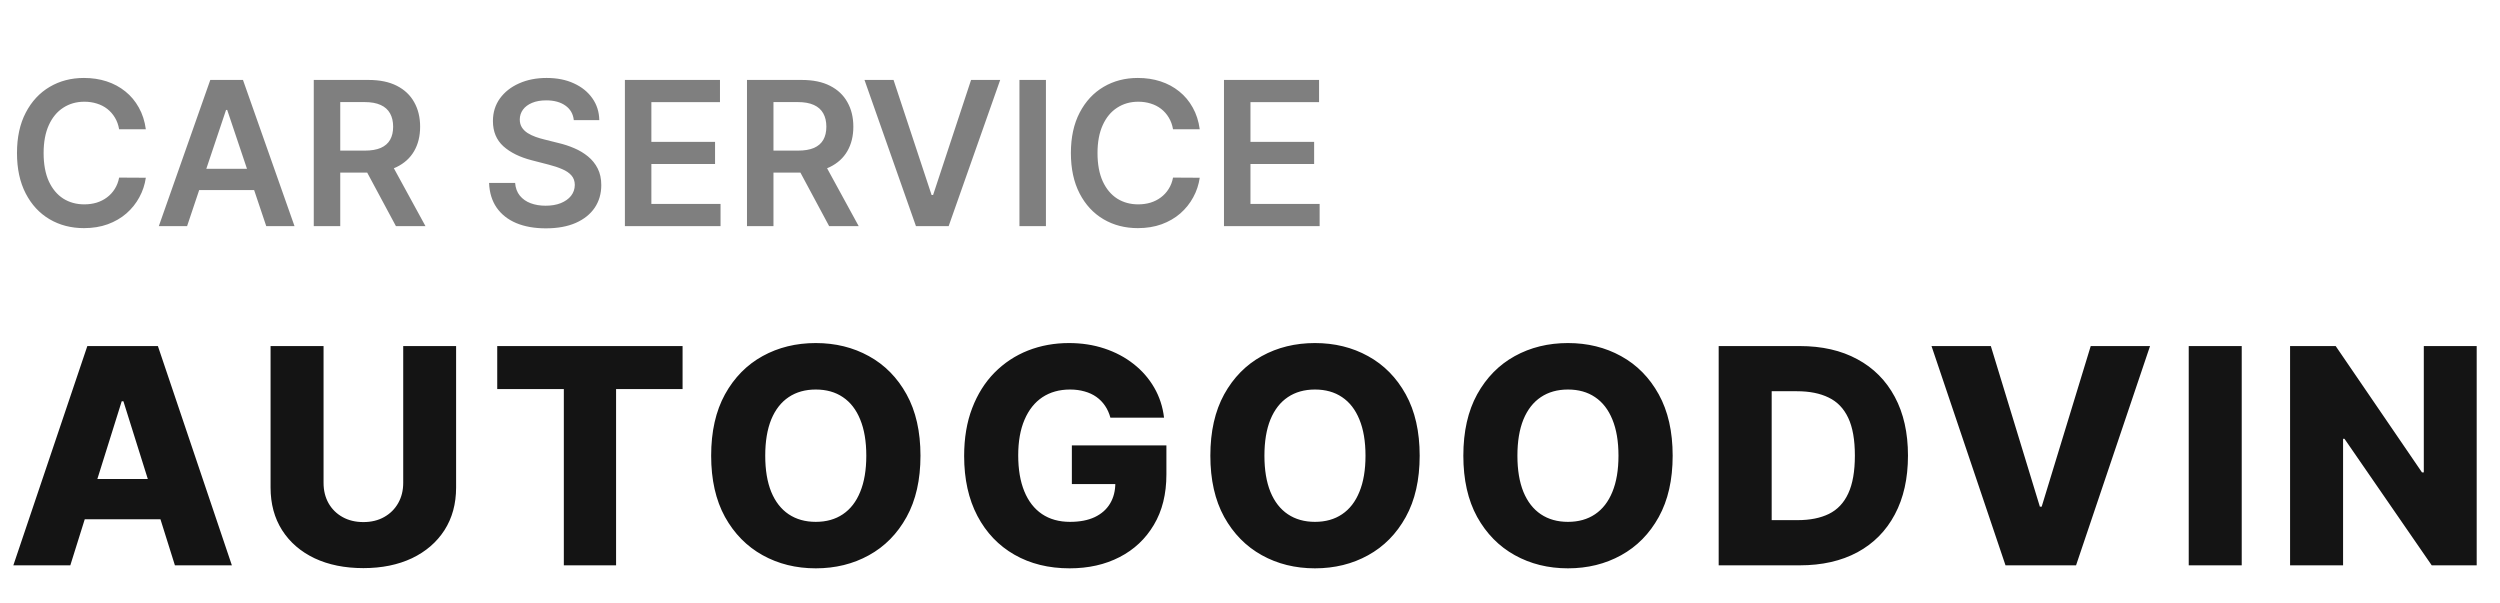 <svg width="199" height="48" viewBox="0 0 199 48" fill="none" xmlns="http://www.w3.org/2000/svg">
<path d="M11.608 10.29H9.483C9.422 9.941 9.311 9.633 9.148 9.364C8.985 9.091 8.782 8.86 8.54 8.67C8.297 8.481 8.021 8.339 7.71 8.244C7.403 8.146 7.072 8.097 6.716 8.097C6.083 8.097 5.523 8.256 5.034 8.574C4.545 8.888 4.163 9.35 3.886 9.96C3.61 10.566 3.472 11.307 3.472 12.182C3.472 13.072 3.61 13.822 3.886 14.432C4.167 15.038 4.549 15.496 5.034 15.807C5.523 16.114 6.081 16.267 6.71 16.267C7.059 16.267 7.384 16.222 7.688 16.131C7.994 16.036 8.269 15.898 8.511 15.716C8.758 15.534 8.964 15.311 9.131 15.046C9.301 14.78 9.419 14.477 9.483 14.136L11.608 14.148C11.528 14.701 11.356 15.22 11.091 15.704C10.829 16.189 10.487 16.617 10.062 16.989C9.638 17.356 9.142 17.644 8.574 17.852C8.006 18.057 7.375 18.159 6.682 18.159C5.659 18.159 4.746 17.922 3.943 17.449C3.14 16.975 2.508 16.292 2.045 15.398C1.583 14.504 1.352 13.432 1.352 12.182C1.352 10.928 1.585 9.856 2.051 8.966C2.517 8.072 3.152 7.388 3.955 6.915C4.758 6.441 5.667 6.205 6.682 6.205C7.33 6.205 7.932 6.295 8.489 6.477C9.045 6.659 9.542 6.926 9.977 7.278C10.413 7.627 10.771 8.055 11.051 8.562C11.335 9.066 11.521 9.642 11.608 10.29ZM14.892 18H12.642L16.739 6.364H19.341L23.443 18H21.193L18.085 8.75H17.994L14.892 18ZM14.966 13.438H21.102V15.131H14.966V13.438ZM24.976 18V6.364H29.34C30.233 6.364 30.983 6.519 31.59 6.83C32.199 7.14 32.66 7.576 32.97 8.136C33.285 8.693 33.442 9.343 33.442 10.085C33.442 10.831 33.283 11.479 32.965 12.028C32.65 12.574 32.186 12.996 31.572 13.296C30.959 13.591 30.205 13.739 29.311 13.739H26.203V11.989H29.027C29.55 11.989 29.978 11.917 30.311 11.773C30.644 11.625 30.891 11.411 31.05 11.131C31.213 10.847 31.294 10.498 31.294 10.085C31.294 9.672 31.213 9.32 31.05 9.028C30.887 8.733 30.639 8.509 30.305 8.358C29.972 8.203 29.542 8.125 29.016 8.125H27.084V18H24.976ZM30.987 12.727L33.868 18H31.516L28.686 12.727H30.987ZM45.675 9.562C45.622 9.066 45.398 8.68 45.004 8.403C44.614 8.127 44.106 7.989 43.481 7.989C43.042 7.989 42.665 8.055 42.351 8.188C42.036 8.32 41.796 8.5 41.629 8.727C41.463 8.955 41.377 9.214 41.374 9.506C41.374 9.748 41.428 9.958 41.538 10.136C41.652 10.314 41.805 10.466 41.999 10.591C42.192 10.712 42.406 10.814 42.641 10.898C42.876 10.981 43.112 11.051 43.351 11.108L44.442 11.381C44.881 11.483 45.303 11.621 45.709 11.796C46.118 11.97 46.483 12.189 46.805 12.454C47.131 12.72 47.389 13.04 47.578 13.415C47.767 13.79 47.862 14.229 47.862 14.733C47.862 15.415 47.688 16.015 47.34 16.534C46.991 17.049 46.487 17.453 45.828 17.744C45.173 18.032 44.379 18.176 43.447 18.176C42.542 18.176 41.756 18.036 41.09 17.756C40.427 17.475 39.908 17.066 39.533 16.528C39.161 15.991 38.961 15.335 38.93 14.562H41.004C41.035 14.968 41.16 15.305 41.379 15.574C41.599 15.843 41.885 16.044 42.237 16.176C42.593 16.309 42.991 16.375 43.43 16.375C43.889 16.375 44.29 16.307 44.635 16.171C44.983 16.03 45.256 15.837 45.453 15.591C45.65 15.341 45.751 15.049 45.754 14.716C45.751 14.413 45.661 14.163 45.487 13.966C45.313 13.765 45.069 13.598 44.754 13.466C44.444 13.329 44.08 13.208 43.663 13.102L42.34 12.761C41.381 12.515 40.624 12.142 40.067 11.642C39.514 11.138 39.237 10.47 39.237 9.636C39.237 8.951 39.423 8.35 39.794 7.835C40.169 7.32 40.678 6.92 41.322 6.636C41.966 6.348 42.696 6.205 43.51 6.205C44.336 6.205 45.059 6.348 45.68 6.636C46.305 6.92 46.796 7.316 47.152 7.824C47.508 8.328 47.692 8.907 47.703 9.562H45.675ZM49.742 18V6.364H57.31V8.131H51.849V11.29H56.918V13.057H51.849V16.233H57.355V18H49.742ZM59.46 18V6.364H63.824C64.718 6.364 65.468 6.519 66.074 6.83C66.684 7.14 67.144 7.576 67.454 8.136C67.769 8.693 67.926 9.343 67.926 10.085C67.926 10.831 67.767 11.479 67.449 12.028C67.135 12.574 66.671 12.996 66.057 13.296C65.443 13.591 64.689 13.739 63.795 13.739H60.688V11.989H63.511C64.034 11.989 64.462 11.917 64.796 11.773C65.129 11.625 65.375 11.411 65.534 11.131C65.697 10.847 65.778 10.498 65.778 10.085C65.778 9.672 65.697 9.32 65.534 9.028C65.371 8.733 65.123 8.509 64.79 8.358C64.456 8.203 64.026 8.125 63.5 8.125H61.568V18H59.46ZM65.472 12.727L68.352 18H66L63.17 12.727H65.472ZM71.126 6.364L74.155 15.523H74.274L77.297 6.364H79.615L75.513 18H72.91L68.814 6.364H71.126ZM83.256 6.364V18H81.148V6.364H83.256ZM95.499 10.29H93.374C93.313 9.941 93.201 9.633 93.038 9.364C92.876 9.091 92.673 8.86 92.43 8.67C92.188 8.481 91.912 8.339 91.601 8.244C91.294 8.146 90.963 8.097 90.606 8.097C89.974 8.097 89.413 8.256 88.925 8.574C88.436 8.888 88.053 9.35 87.777 9.96C87.501 10.566 87.362 11.307 87.362 12.182C87.362 13.072 87.501 13.822 87.777 14.432C88.057 15.038 88.44 15.496 88.925 15.807C89.413 16.114 89.972 16.267 90.601 16.267C90.949 16.267 91.275 16.222 91.578 16.131C91.885 16.036 92.16 15.898 92.402 15.716C92.648 15.534 92.855 15.311 93.021 15.046C93.192 14.78 93.309 14.477 93.374 14.136L95.499 14.148C95.419 14.701 95.247 15.22 94.981 15.704C94.72 16.189 94.377 16.617 93.953 16.989C93.529 17.356 93.033 17.644 92.465 17.852C91.896 18.057 91.266 18.159 90.572 18.159C89.55 18.159 88.637 17.922 87.834 17.449C87.031 16.975 86.398 16.292 85.936 15.398C85.474 14.504 85.243 13.432 85.243 12.182C85.243 10.928 85.476 9.856 85.942 8.966C86.408 8.072 87.042 7.388 87.845 6.915C88.648 6.441 89.557 6.205 90.572 6.205C91.22 6.205 91.822 6.295 92.379 6.477C92.936 6.659 93.432 6.926 93.868 7.278C94.303 7.627 94.662 8.055 94.942 8.562C95.226 9.066 95.412 9.642 95.499 10.29ZM97.429 18V6.364H104.997V8.131H99.537V11.29H104.605V13.057H99.537V16.233H105.043V18H97.429Z" fill="black" fill-opacity="0.5"/>
<path d="M5.597 45H1.062L6.952 27.546H12.568L18.457 45H13.923L9.824 31.943H9.688L5.597 45ZM4.991 38.131H14.469V41.335H4.991V38.131ZM32.096 27.546H36.306V38.804C36.306 40.105 35.997 41.239 35.378 42.205C34.758 43.165 33.895 43.909 32.787 44.438C31.679 44.96 30.392 45.222 28.926 45.222C27.443 45.222 26.147 44.96 25.04 44.438C23.931 43.909 23.071 43.165 22.457 42.205C21.843 41.239 21.537 40.105 21.537 38.804V27.546H25.755V38.438C25.755 39.04 25.886 39.577 26.147 40.048C26.415 40.52 26.787 40.889 27.264 41.156C27.741 41.423 28.295 41.557 28.926 41.557C29.556 41.557 30.108 41.423 30.579 41.156C31.056 40.889 31.429 40.52 31.696 40.048C31.963 39.577 32.096 39.04 32.096 38.438V27.546ZM39.58 30.972V27.546H54.333V30.972H49.04V45H44.881V30.972H39.58ZM73.27 36.273C73.27 38.193 72.901 39.821 72.162 41.156C71.424 42.492 70.424 43.506 69.162 44.199C67.907 44.892 66.498 45.239 64.935 45.239C63.367 45.239 61.955 44.889 60.699 44.19C59.444 43.492 58.447 42.477 57.708 41.148C56.975 39.812 56.608 38.188 56.608 36.273C56.608 34.352 56.975 32.724 57.708 31.389C58.447 30.054 59.444 29.04 60.699 28.347C61.955 27.653 63.367 27.307 64.935 27.307C66.498 27.307 67.907 27.653 69.162 28.347C70.424 29.04 71.424 30.054 72.162 31.389C72.901 32.724 73.27 34.352 73.27 36.273ZM68.958 36.273C68.958 35.136 68.796 34.176 68.472 33.392C68.154 32.608 67.694 32.014 67.091 31.611C66.495 31.207 65.776 31.006 64.935 31.006C64.1 31.006 63.381 31.207 62.779 31.611C62.177 32.014 61.714 32.608 61.39 33.392C61.072 34.176 60.913 35.136 60.913 36.273C60.913 37.409 61.072 38.369 61.39 39.153C61.714 39.938 62.177 40.531 62.779 40.935C63.381 41.338 64.1 41.54 64.935 41.54C65.776 41.54 66.495 41.338 67.091 40.935C67.694 40.531 68.154 39.938 68.472 39.153C68.796 38.369 68.958 37.409 68.958 36.273ZM88.388 33.247C88.291 32.889 88.149 32.574 87.962 32.301C87.774 32.023 87.544 31.787 87.272 31.594C86.999 31.401 86.686 31.256 86.334 31.159C85.982 31.057 85.596 31.006 85.175 31.006C84.328 31.006 83.596 31.21 82.976 31.619C82.362 32.028 81.888 32.625 81.553 33.409C81.218 34.188 81.05 35.133 81.05 36.247C81.05 37.367 81.212 38.321 81.536 39.111C81.86 39.901 82.328 40.503 82.942 40.918C83.556 41.332 84.3 41.54 85.175 41.54C85.948 41.54 86.601 41.415 87.135 41.165C87.675 40.909 88.084 40.548 88.362 40.082C88.641 39.617 88.78 39.068 88.78 38.438L89.564 38.531H85.32V35.455H92.846V37.764C92.846 39.327 92.513 40.665 91.848 41.778C91.189 42.892 90.28 43.747 89.121 44.344C87.968 44.94 86.641 45.239 85.141 45.239C83.476 45.239 82.013 44.878 80.752 44.156C79.49 43.435 78.507 42.406 77.803 41.071C77.098 39.73 76.746 38.139 76.746 36.298C76.746 34.867 76.959 33.597 77.385 32.489C77.811 31.375 78.405 30.432 79.166 29.659C79.933 28.886 80.82 28.301 81.826 27.903C82.837 27.506 83.925 27.307 85.09 27.307C86.101 27.307 87.041 27.452 87.911 27.741C88.786 28.031 89.558 28.44 90.229 28.969C90.905 29.497 91.453 30.125 91.874 30.852C92.294 31.579 92.556 32.378 92.658 33.247H88.388ZM113.006 36.273C113.006 38.193 112.637 39.821 111.898 41.156C111.16 42.492 110.16 43.506 108.898 44.199C107.643 44.892 106.234 45.239 104.671 45.239C103.103 45.239 101.691 44.889 100.435 44.19C99.18 43.492 98.183 42.477 97.444 41.148C96.711 39.812 96.344 38.188 96.344 36.273C96.344 34.352 96.711 32.724 97.444 31.389C98.183 30.054 99.18 29.04 100.435 28.347C101.691 27.653 103.103 27.307 104.671 27.307C106.234 27.307 107.643 27.653 108.898 28.347C110.16 29.04 111.16 30.054 111.898 31.389C112.637 32.724 113.006 34.352 113.006 36.273ZM108.694 36.273C108.694 35.136 108.532 34.176 108.208 33.392C107.89 32.608 107.43 32.014 106.827 31.611C106.231 31.207 105.512 31.006 104.671 31.006C103.836 31.006 103.117 31.207 102.515 31.611C101.913 32.014 101.45 32.608 101.126 33.392C100.808 34.176 100.648 35.136 100.648 36.273C100.648 37.409 100.808 38.369 101.126 39.153C101.45 39.938 101.913 40.531 102.515 40.935C103.117 41.338 103.836 41.54 104.671 41.54C105.512 41.54 106.231 41.338 106.827 40.935C107.43 40.531 107.89 39.938 108.208 39.153C108.532 38.369 108.694 37.409 108.694 36.273ZM133.144 36.273C133.144 38.193 132.775 39.821 132.036 41.156C131.297 42.492 130.297 43.506 129.036 44.199C127.78 44.892 126.371 45.239 124.809 45.239C123.24 45.239 121.829 44.889 120.573 44.19C119.317 43.492 118.32 42.477 117.581 41.148C116.848 39.812 116.482 38.188 116.482 36.273C116.482 34.352 116.848 32.724 117.581 31.389C118.32 30.054 119.317 29.04 120.573 28.347C121.829 27.653 123.24 27.307 124.809 27.307C126.371 27.307 127.78 27.653 129.036 28.347C130.297 29.04 131.297 30.054 132.036 31.389C132.775 32.724 133.144 34.352 133.144 36.273ZM128.831 36.273C128.831 35.136 128.669 34.176 128.346 33.392C128.027 32.608 127.567 32.014 126.965 31.611C126.368 31.207 125.65 31.006 124.809 31.006C123.973 31.006 123.255 31.207 122.652 31.611C122.05 32.014 121.587 32.608 121.263 33.392C120.945 34.176 120.786 35.136 120.786 36.273C120.786 37.409 120.945 38.369 121.263 39.153C121.587 39.938 122.05 40.531 122.652 40.935C123.255 41.338 123.973 41.54 124.809 41.54C125.65 41.54 126.368 41.338 126.965 40.935C127.567 40.531 128.027 39.938 128.346 39.153C128.669 38.369 128.831 37.409 128.831 36.273ZM143.259 45H136.807V27.546H143.25C145.029 27.546 146.56 27.895 147.844 28.594C149.134 29.287 150.128 30.287 150.827 31.594C151.526 32.895 151.875 34.452 151.875 36.264C151.875 38.082 151.526 39.645 150.827 40.952C150.134 42.258 149.142 43.261 147.852 43.96C146.563 44.653 145.031 45 143.259 45ZM141.026 41.403H143.097C144.074 41.403 144.901 41.239 145.577 40.909C146.259 40.574 146.773 40.031 147.119 39.281C147.472 38.526 147.648 37.52 147.648 36.264C147.648 35.008 147.472 34.008 147.119 33.264C146.767 32.514 146.247 31.974 145.56 31.645C144.878 31.31 144.037 31.142 143.037 31.142H141.026V41.403ZM158.47 27.546L162.373 40.33H162.518L166.422 27.546H171.143L165.254 45H159.638L153.748 27.546H158.47ZM178.441 27.546V45H174.223V27.546H178.441ZM197.145 27.546V45H193.565L186.619 34.926H186.509V45H182.29V27.546H185.92L192.79 37.602H192.935V27.546H197.145Z" fill="#141414"/>
</svg>
